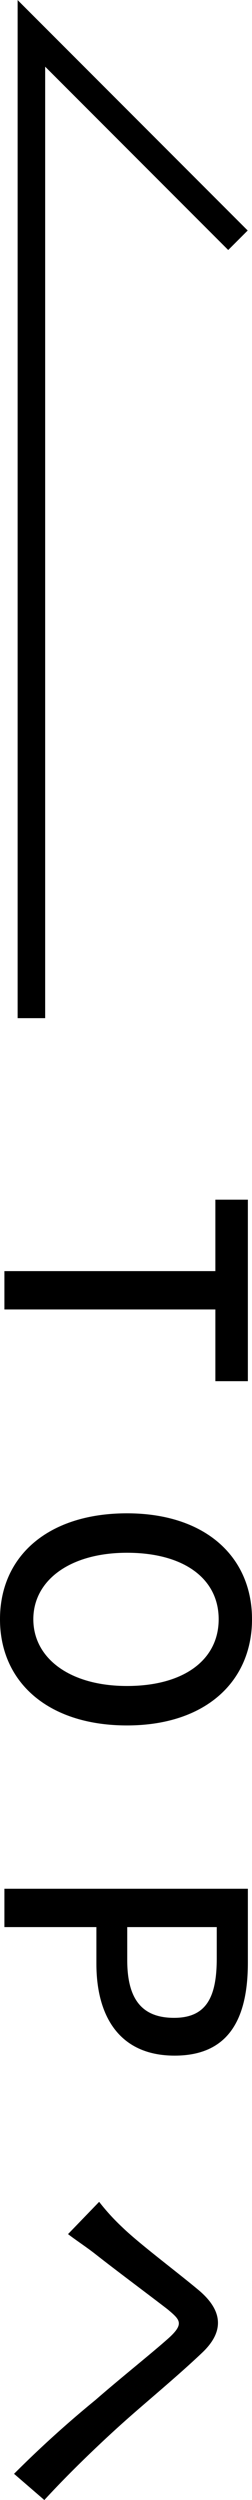 <svg xmlns="http://www.w3.org/2000/svg" width="9.15" height="90.63" viewBox="0 0 9.15 90.63"><defs><style>.cls-1{fill:none;stroke:#000;stroke-miterlimit:10;}</style></defs><title>アセット 4</title><g id="レイヤー_2" data-name="レイヤー 2"><g id="design"><path d="M7.82,46.08V43.49H9v6.58H7.82v-2.6H.16V46.08Z"/><path d="M4.61,54.86c2.84,0,4.54,1.57,4.54,3.84s-1.7,3.85-4.54,3.85S0,61,0,58.7,1.76,54.86,4.61,54.86Zm0,6.26c2.07,0,3.33-.95,3.33-2.42s-1.26-2.41-3.33-2.41-3.4,1-3.4,2.41S2.53,61.12,4.61,61.12Z"/><path d="M9,68.47v2.68c0,2-.67,3.37-2.66,3.37S3.5,73.11,3.5,71.19V69.86H.16V68.47ZM4.62,71.06c0,1.42.54,2.09,1.7,2.09S7.87,72.42,7.87,71V69.86H4.62Z"/><path d="M4.45,80.75c.61.59,1.91,1.56,2.75,2.26s1,1.46.15,2.27S5.4,87,4.61,87.7s-2,1.84-3,2.93l-1.1-.95A39.62,39.62,0,0,1,3.47,87c.87-.76,2-1.66,2.62-2.21s.45-.69,0-1.07c-.66-.51-1.91-1.44-2.62-2-.33-.26-.73-.52-1-.73L3.6,79.82A7.89,7.89,0,0,0,4.45,80.75Z"/><polyline class="cls-1" points="1.14 36.91 1.14 1.21 8.64 8.71"/></g></g></svg>